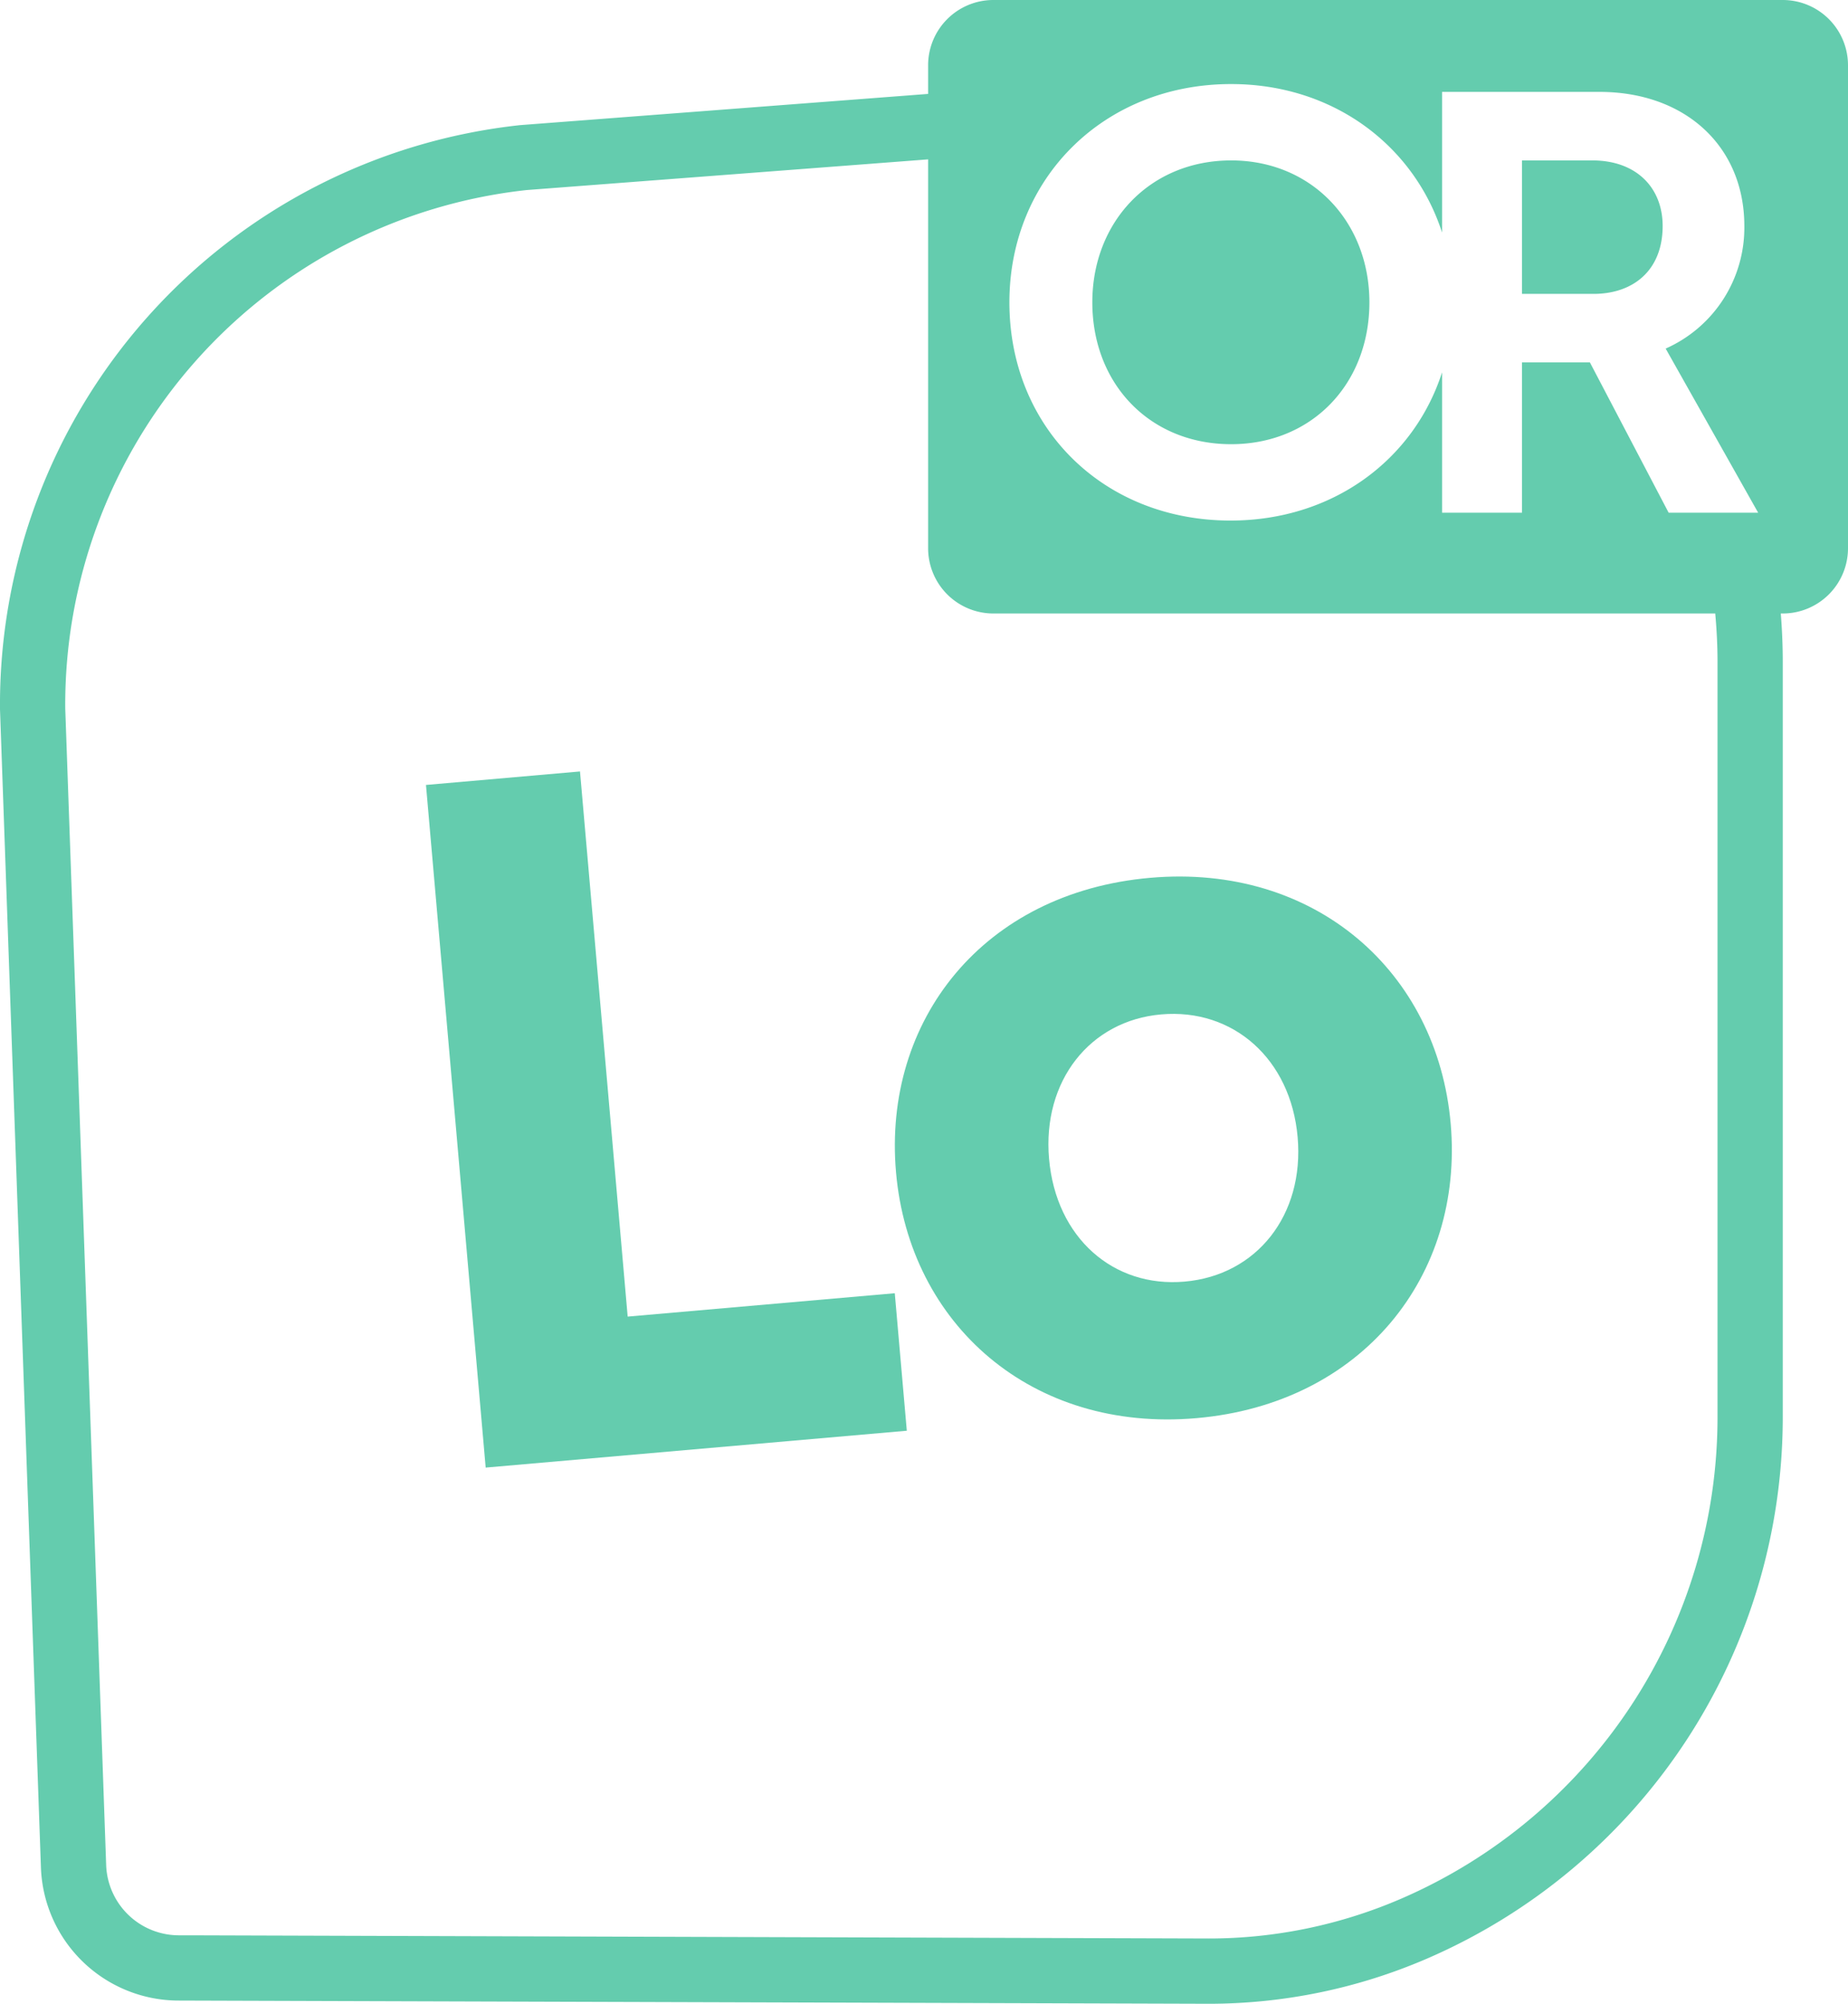 <?xml version="1.0" encoding="UTF-8"?> <svg xmlns="http://www.w3.org/2000/svg" viewBox="0 0 283.261 307.02"><defs><style> .cls-1 { fill: #64ccae; } </style></defs><title>OR-Lo-Cor</title><g id="Layer_2" data-name="Layer 2"><g id="Layer_3" data-name="Layer 3"><g><polygon class="cls-1" points="96.21 201.731 88.902 118.204 65.293 120.271 74.444 224.866 138.995 219.218 137.151 198.149 96.21 201.731"></polygon><path class="cls-1" d="M222.361,172.17C220.321,148.87,201.561,132.29,176.301,134.5c-25.55,2.23-41,21.8-38.96,45.11S158.141,219.5,183.401,217.29C208.801,215.07,224.401,195.49,222.361,172.17Zm-40.79,24.2c-10.91.96-19.71-6.71-20.77-18.81-1.05-11.95,6.28-21.18,17.18-22.13C189.041,154.46,197.851,162.27,198.901,174.23,199.951,186.18,192.621,195.41,181.571,196.37Z"></path><path class="cls-1" d="M273.261,0h-121a10.004,10.004,0,0,0-10,10v4.39l-62.37,4.77-.14.01a89.295,89.295,0,0,0-79.75,89.53l6.27,177.37a21.14,21.14,0,0,0,21.2,20.46l157.86.49a84.365,84.365,0,0,0,33.4-6.92,90.384,90.384,0,0,0,54.53-83.02V101.39c0-2.49-.11-4.95-.3-7.39h.3a10.004,10.004,0,0,0,10-10V10A10.004,10.004,0,0,0,273.261,0Zm-10,217.08a80.38,80.38,0,0,1-48.47,73.83A74.279,74.279,0,0,1,185.351,297.02l-156.18-.49h-1.7a11.161,11.161,0,0,1-11.2-10.81l-6.27-177.14a79.31,79.31,0,0,1,70.73-79.46l61.53-4.7V84a10.004,10.004,0,0,0,10,10H262.911c.22,2.43.35,4.9.35,7.39Zm-7.49-138.52L243.701,55.53H233.291v23.03h-12.25v-21.51c-4.34,13.44-16.78,22.71-32.42,22.71-19.53,0-33.9-14.28-33.9-33.44,0-18.97,14.46-33.44,33.99-33.44,15.62,0,28,9.38,32.33,22.75v-21.55h24.13c13.18,0,22.2,8.38,22.2,20.54a20.266,20.266,0,0,1-12.06,18.79l14.18,25.15Zm-11.7-53.98H233.291V45.03h10.96c6.08,0,10.6-3.59,10.6-10.41C254.851,28.82,250.881,24.58,244.071,24.58Zm-55.36,0c-12.44,0-21.28,9.4-21.28,21.74,0,12.53,8.84,21.74,21.28,21.74,12.34,0,21.19-9.21,21.19-21.74C209.901,33.98,201.051,24.58,188.711,24.58Z"></path></g></g></g></svg> 